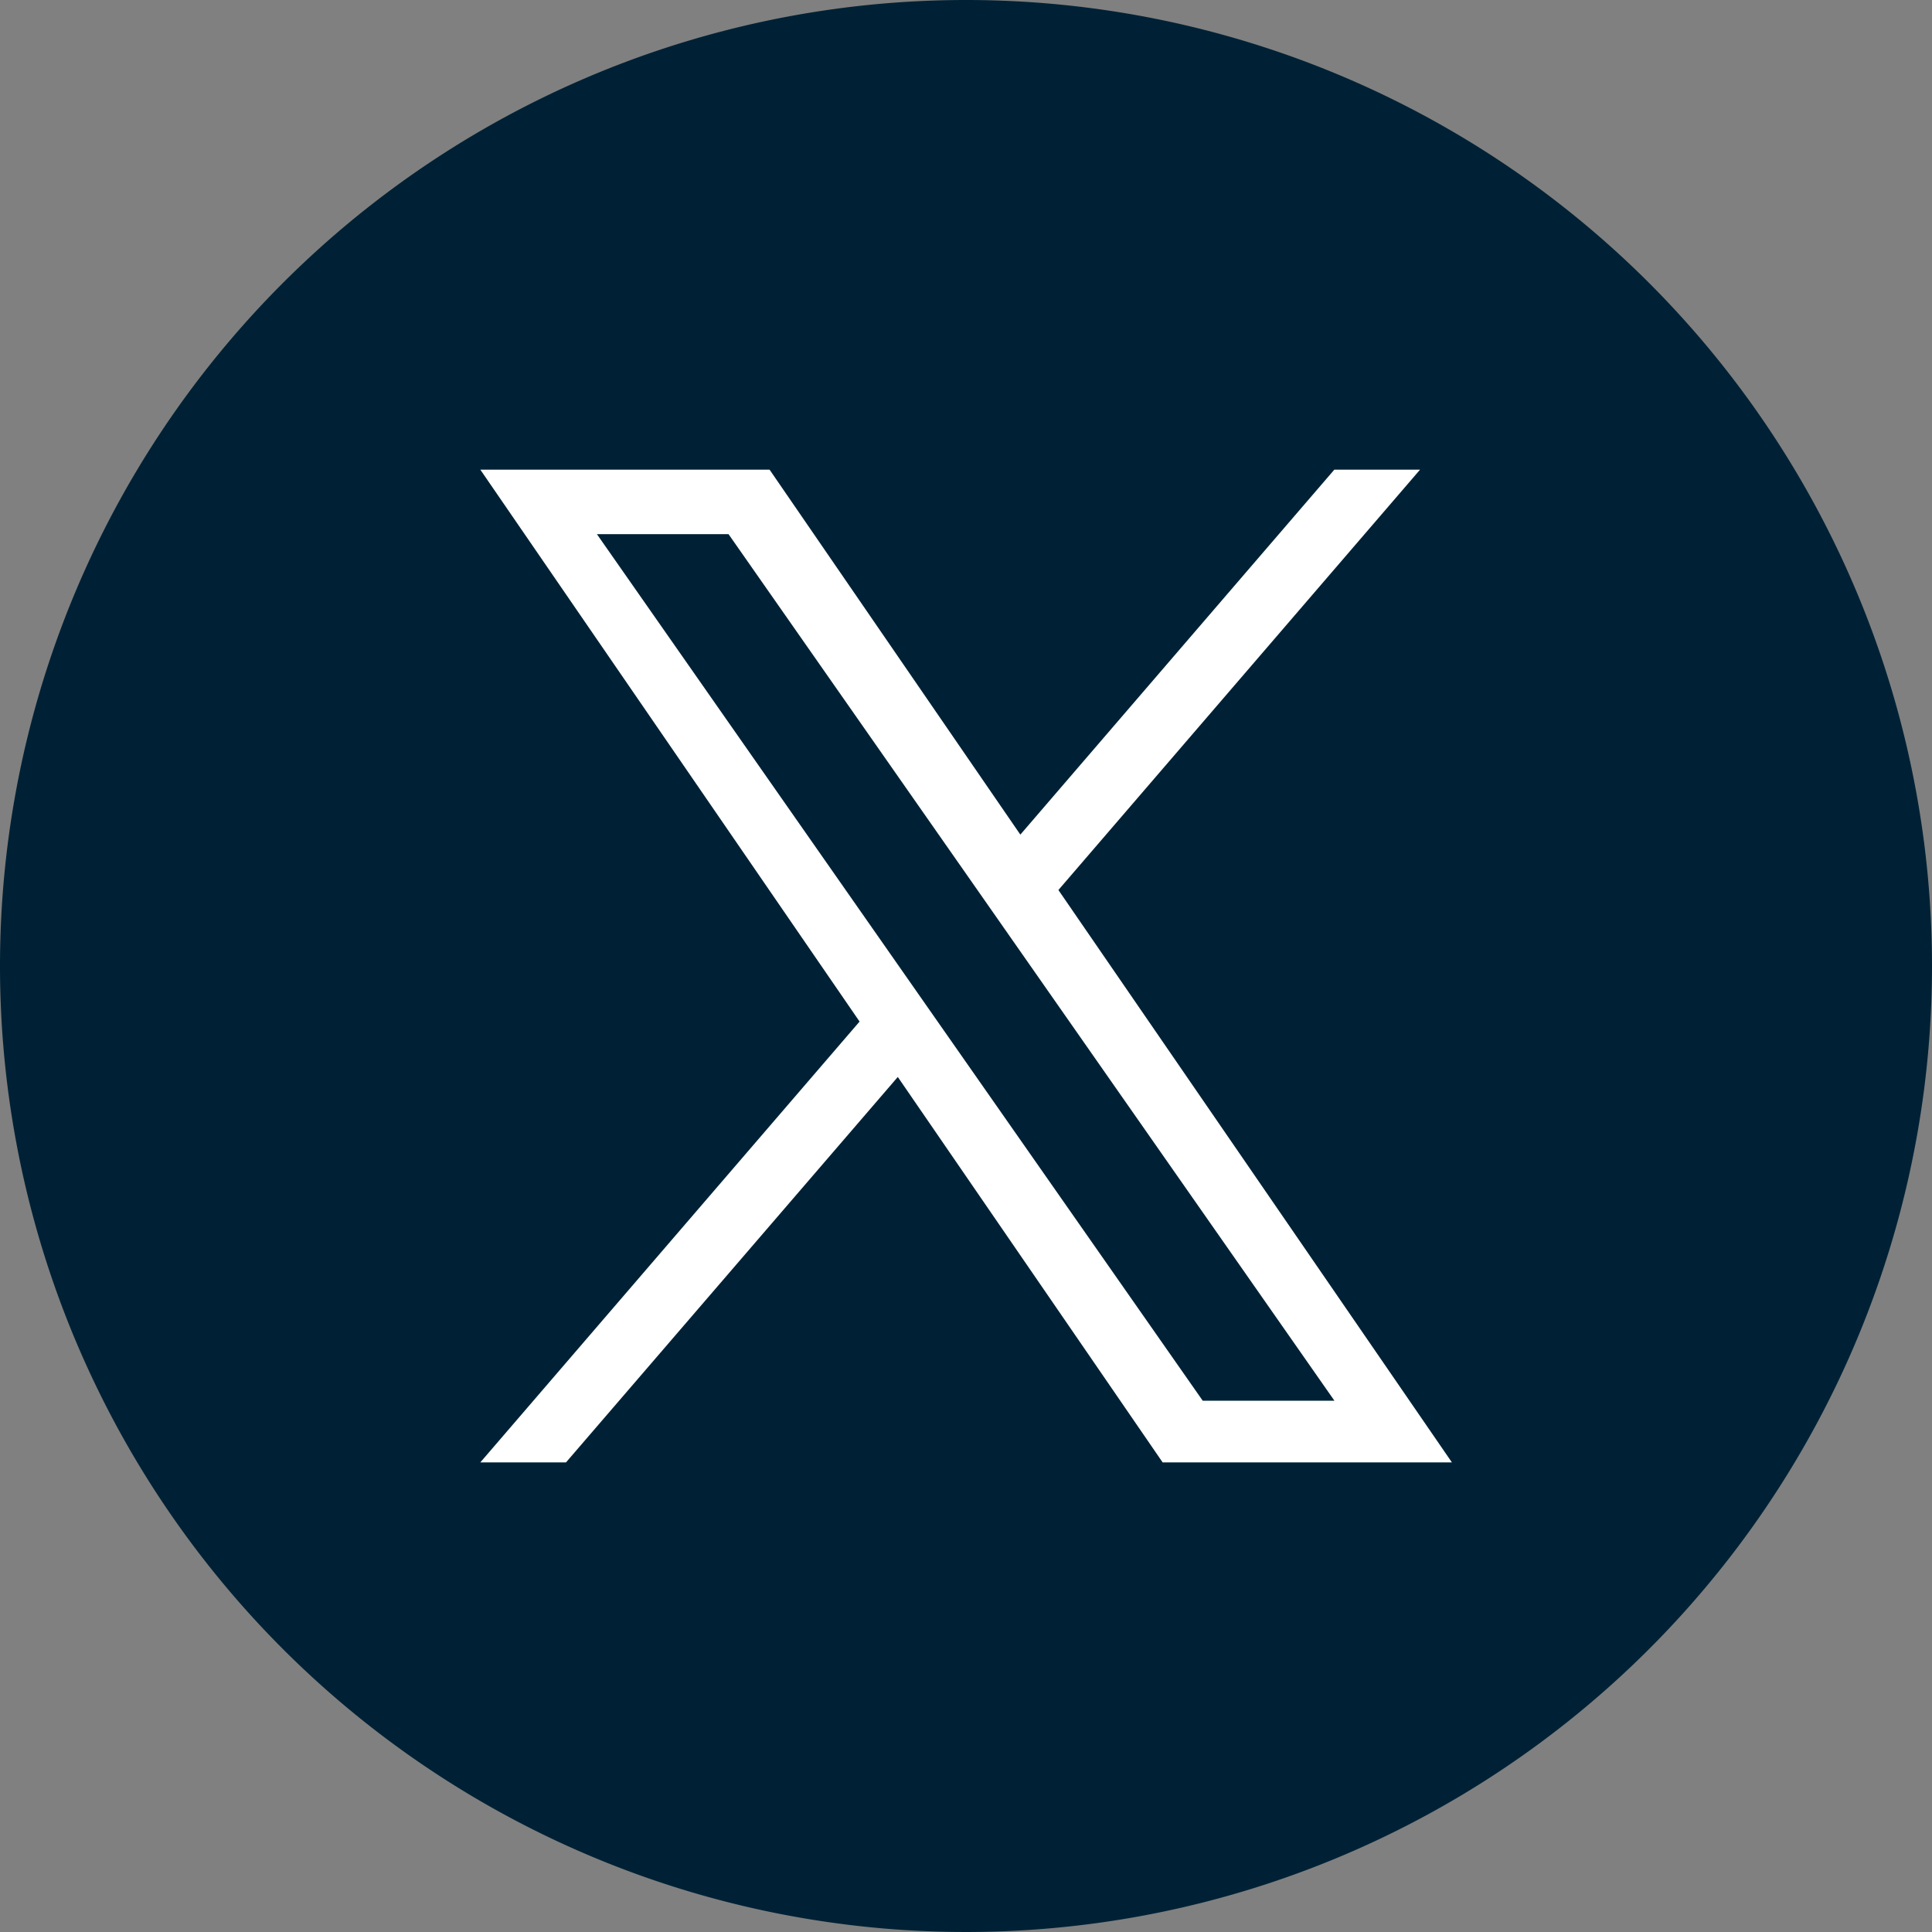 <svg id="x" xmlns="http://www.w3.org/2000/svg" xmlns:xlink="http://www.w3.org/1999/xlink" width="46" height="46" viewBox="0 0 46 46">
  <rect x="0" y="0" width="46" height="46" fill="#808080" stroke="none"/>
  <defs>
    <clipPath id="clip-path">
      <rect id="長方形_76" data-name="長方形 76" width="46" height="46" fill="none"/>
    </clipPath>
  </defs>
  <g id="グループ_29" data-name="グループ 29" transform="translate(0 0)" clip-path="url(#clip-path)">
    <path id="パス_71" data-name="パス 71" d="M46,23A23,23,0,1,1,23,0,23,23,0,0,1,46,23" transform="translate(0 0)" fill="#002135"/>
    <path id="パス_82" data-name="パス 82" d="M10.97,13.258h0l-.915-1.309L2.776,1.536H5.91l5.875,8.4.915,1.309,7.636,10.923H17.2ZM20.334,0,12.858,8.69,6.887,0H0L9.03,13.141,0,23.637H2.04l7.9-9.177,6.306,9.177h6.887L13.764,10.009h0L22.375,0Z" transform="translate(11.436 11.182)" fill="#fff"/>
  </g>
</svg>
